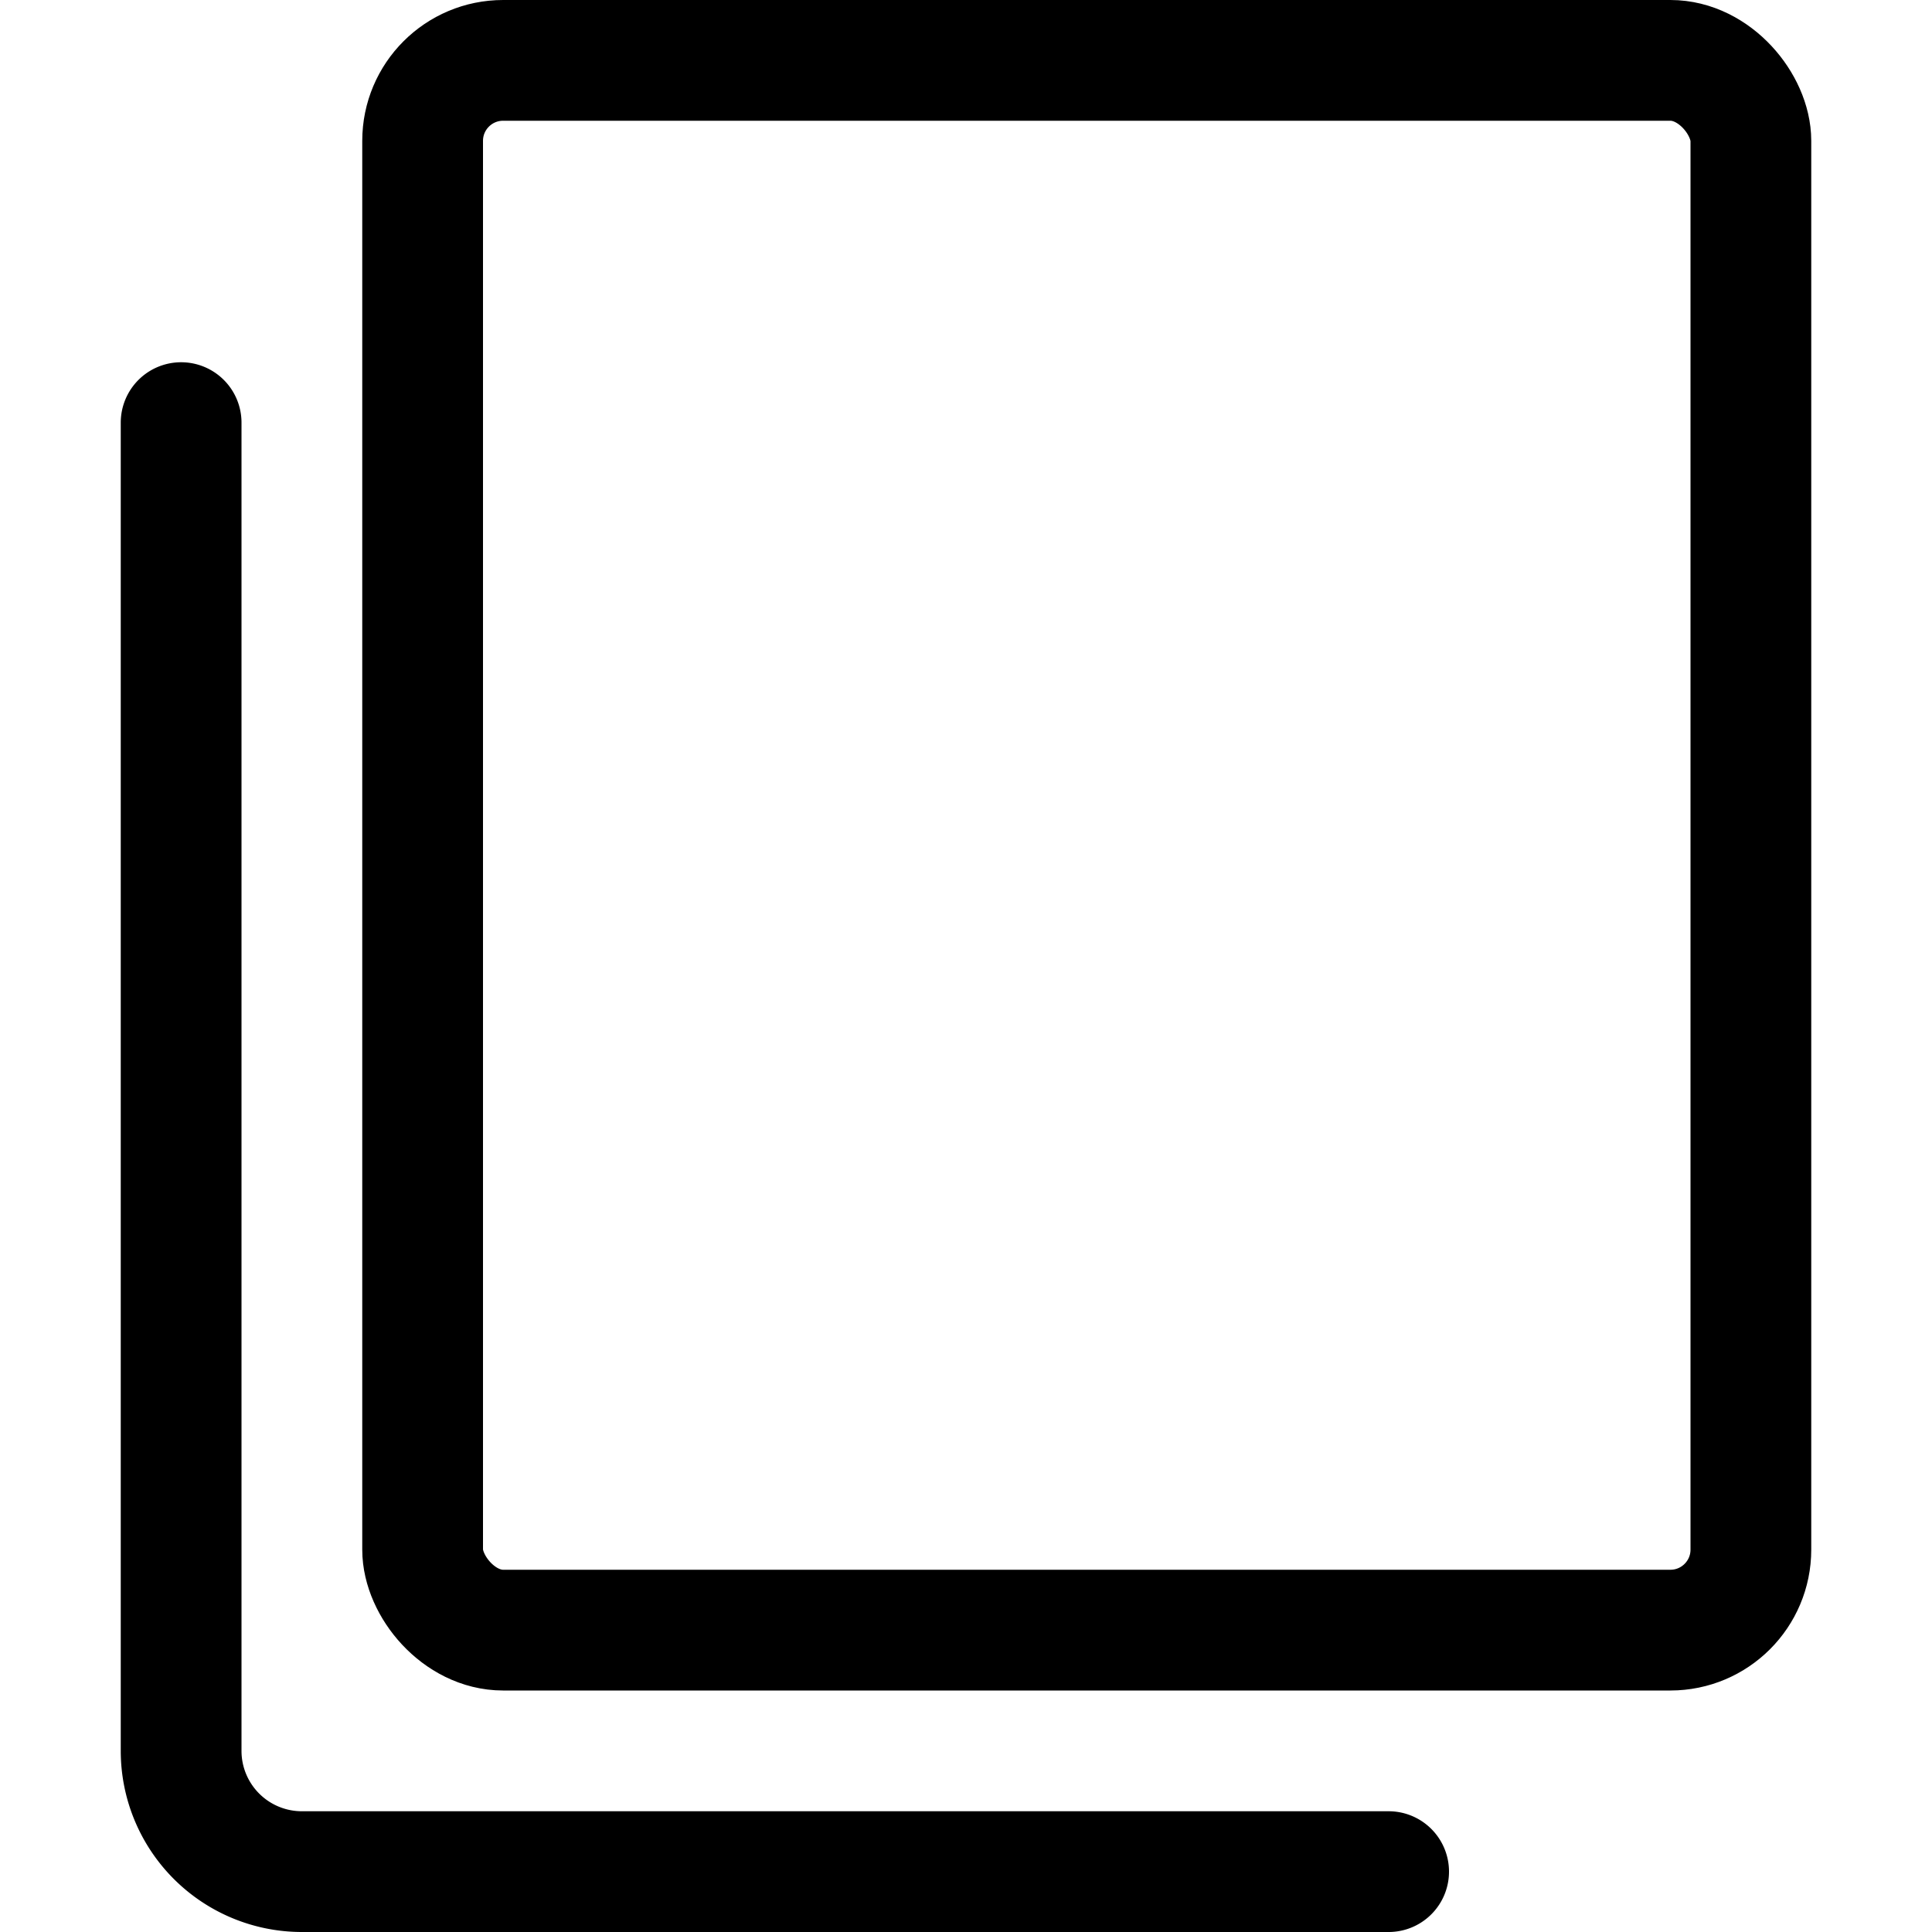 <svg xmlns="http://www.w3.org/2000/svg" viewBox="0 0 24 24"><defs><style>.a{fill:none;stroke:currentColor;stroke-linecap:round;stroke-linejoin:round;stroke-width:1.5px;}</style></defs><title>common-file-double-1</title><path class="a" d="M17.25,23.25H3.75a1.5,1.5,0,0,1-1.5-1.5V5.25"/><rect class="a" x="5.25" y="0.75" width="16.5" height="19.5" rx="1" ry="1"/></svg>